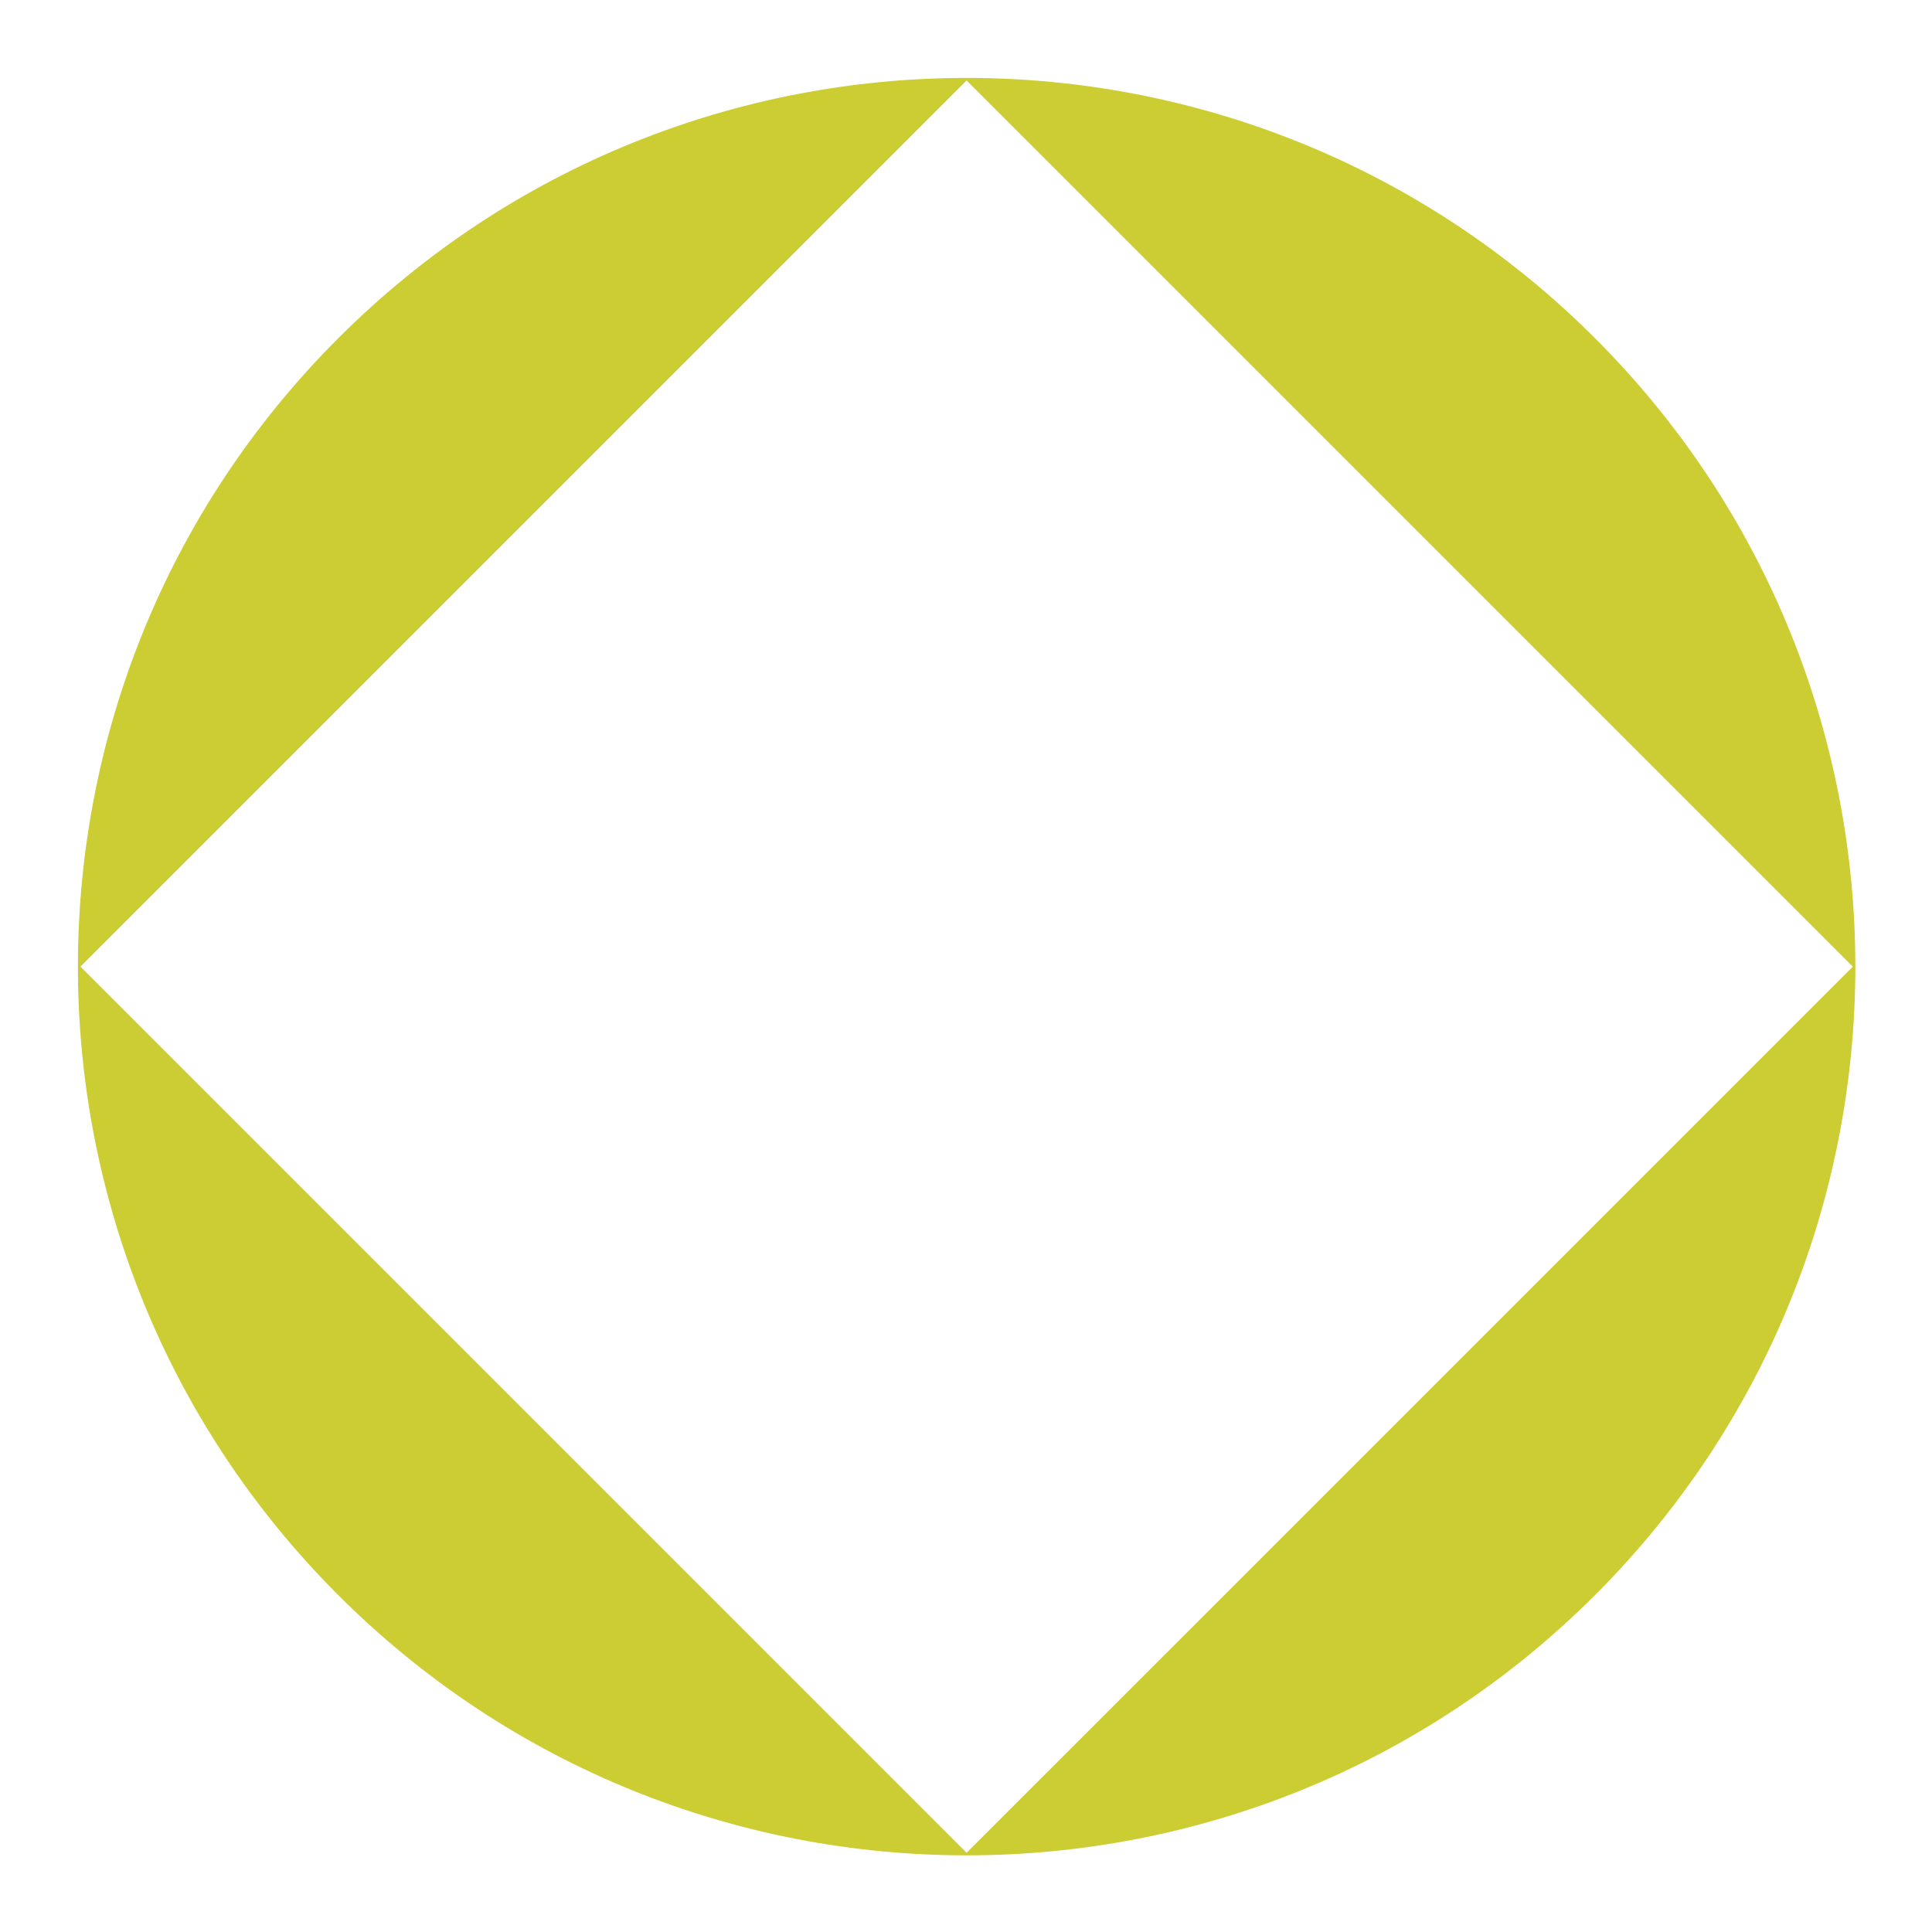 <svg xmlns="http://www.w3.org/2000/svg" xmlns:xlink="http://www.w3.org/1999/xlink" width="200" viewBox="0 0 150 150" height="200" preserveAspectRatio="xMidYMid meet"><defs><clipPath id="55cb6cee24"><path d="M 6.051 6.051 L 144.051 6.051 L 144.051 144.051 L 6.051 144.051 Z M 6.051 6.051 " clip-rule="nonzero"></path></clipPath></defs><g clip-path="url(#55cb6cee24)"><path fill="#cccc33" d="M 123.84 26.262 C 96.895 -0.688 53.203 -0.688 26.258 26.262 C -0.688 53.207 -0.688 96.895 26.258 123.84 C 53.203 150.785 96.895 150.785 123.84 123.84 C 150.785 96.895 150.785 53.203 123.84 26.262 Z M 75.047 143.852 L 6.246 75.047 L 75.047 6.246 L 143.852 75.051 Z M 75.047 143.852 " fill-opacity="1" fill-rule="nonzero"></path></g></svg>